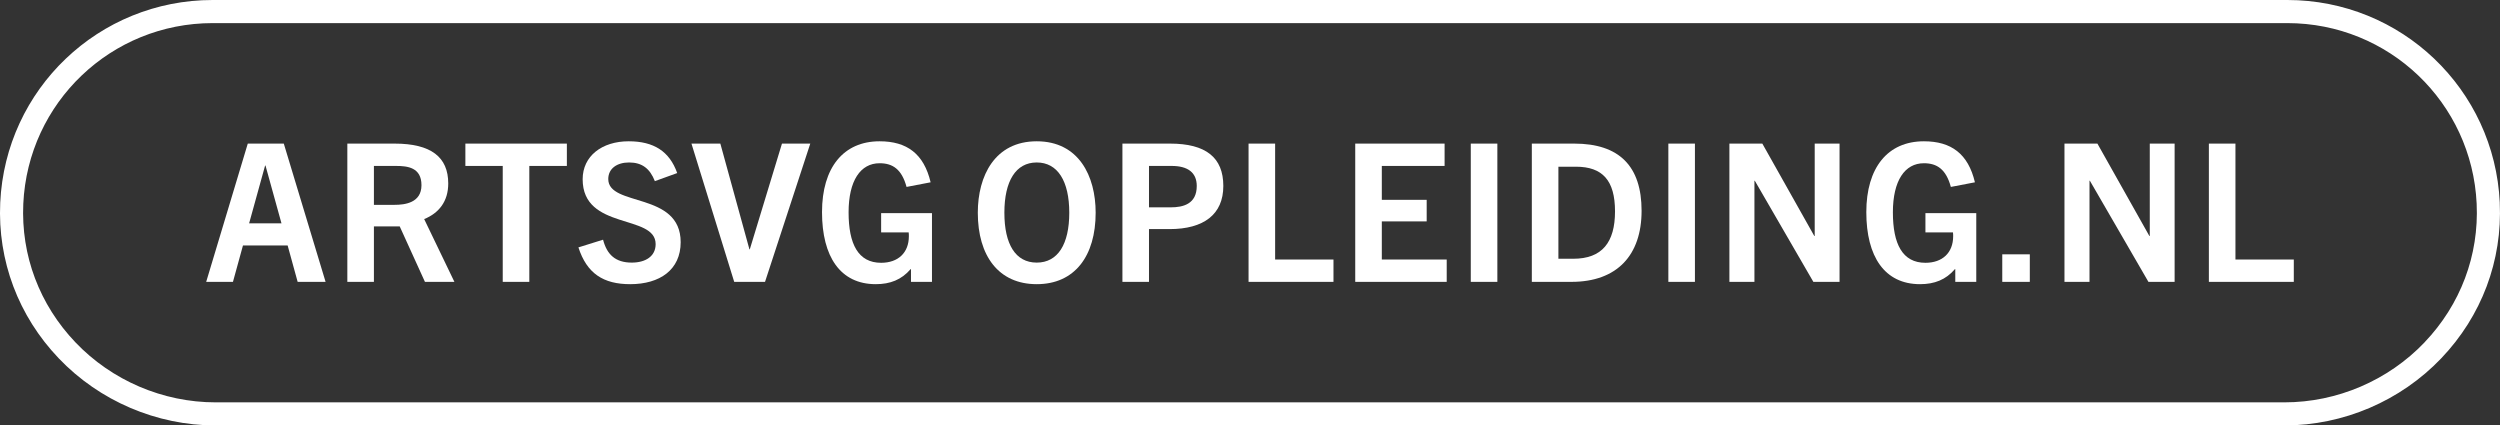 <?xml version="1.0" encoding="UTF-8"?><svg id="Laag_2" xmlns="http://www.w3.org/2000/svg" viewBox="0 0 1298.24 220.93"><rect x="0" y="0" width="1298.24" height="220.93" fill="#333333" stroke="none"/><defs><style>.cls-1{fill:#fff;}</style></defs><g id="Laag_1-2"><path class="cls-1" d="m1298.12,105.24c-2.75-59.01-51.22-105.24-110.34-105.24H110.46C51.34,0,2.87,46.23.12,105.24c-1.4,30.13,9.39,58.84,30.4,80.85,21.13,22.14,50.81,34.84,81.43,34.84h1074.33c30.62,0,60.3-12.7,81.43-34.84,21.01-22.01,31.81-50.73,30.4-80.85Zm-39.08,72.57c-18.88,19.78-45.4,31.13-72.75,31.13H111.95c-27.35,0-53.87-11.35-72.75-31.13-18.72-19.62-28.35-45.19-27.1-72.01C14.56,53.2,57.76,12,110.46,12h1077.31c52.7,0,95.9,41.2,98.35,93.8,1.25,26.82-8.37,52.39-27.1,72.01Z"/><path class="cls-1" d="m154.57,146.37l-5.2-18.9h-23.2l-5.2,18.9h-13.9l21.6-71.8h18.7l21.7,71.8h-14.5Zm-25.2-30.4h16.8l-8.3-30h-.2l-8.3,30Z"/><path class="cls-1" d="m220.67,146.37l-13.1-28.8h-13.4v28.8h-13.8v-71.8h24.5c19,0,27.9,7,27.9,20.7,0,9.4-4.9,15.4-12.5,18.5l15.7,32.6h-15.3Zm-15.7-40c5.2,0,13.9-1,13.9-10.2s-7.2-10-13.2-10h-11.5v20.2h10.8Z"/><path class="cls-1" d="m261.07,146.37v-60.2h-19.4v-11.6h52.7v11.6h-19.5v60.2h-13.8Z"/><path class="cls-1" d="m340.07,94.07c-2.6-6.6-6.7-9.7-13.4-9.7-6.2,0-10.8,3.1-10.8,8.6,0,14.6,37.6,6.4,37.6,32.8,0,14.3-10.8,21.8-26.2,21.8-13.9,0-22.5-5.5-26.9-19.1l12.8-4c2,7.7,6.4,11.9,14.9,11.9,7.2,0,12.4-3.3,12.4-9.6,0-15.8-37.9-7-37.9-33.7,0-12,10-19.7,23.9-19.7,13,0,21.2,5.2,25.2,16.5l-11.6,4.2Z"/><path class="cls-1" d="m381.27,146.37l-22.2-71.8h15l15.1,54.9h.2l16.7-54.9h14.7l-23.5,71.8h-16Z"/><path class="cls-1" d="m473.07,146.37v-6.6h-.2c-4.7,5.5-10.6,7.8-18.1,7.8-18.4,0-27.9-14.3-27.9-37.4s11.1-36.8,29.9-36.8c14.2,0,23,6.5,26.5,21.3l-12.5,2.4c-2.5-9.2-7.2-12.3-14-12.3-9.9,0-16.1,9-16.1,25.5s5,26.2,16.9,26.2c8.8,0,14.4-5.2,14.4-13.8,0-.6,0-1.2-.1-2h-14.3v-10h26.4v35.7h-10.9Z"/><path class="cls-1" d="m507.77,110.47c0-19.1,8.8-37.1,30.6-37.1s30.6,18,30.6,37.1c0,22.4-10.8,37.1-30.6,37.1s-30.6-14.7-30.6-37.1Zm47.5,0c0-16.4-6-26.1-16.9-26.1s-16.8,9.7-16.8,26.1,5.8,25.9,16.8,25.9,16.9-9.6,16.9-25.9Z"/><path class="cls-1" d="m582.87,146.37v-71.8h24.7c18.6,0,27.7,7.2,27.7,22s-10.2,22.4-27.9,22.4h-10.7v27.4h-13.8Zm25.1-38.7c6.4,0,13.5-1.7,13.5-11.1,0-7-4.7-10.4-13-10.4h-11.8v21.5h11.3Z"/><path class="cls-1" d="m648.37,146.37v-71.8h13.8v60.2h30.3v11.6h-44.1Z"/><path class="cls-1" d="m703.77,146.37v-71.8h46.4v11.6h-32.6v17.6h23.3v11.2h-23.3v19.8h33.7v11.6h-47.5Z"/><path class="cls-1" d="m763.77,146.37v-71.8h13.8v71.8h-13.8Z"/><path class="cls-1" d="m795.47,146.37v-71.8h22c23.5,0,35,11.8,35,34.9s-12.8,36.9-36.4,36.9h-20.6Zm21.5-12c15,0,21.7-8.5,21.7-24.6s-6.5-23.2-20.3-23.2h-9.1v47.8h7.7Z"/><path class="cls-1" d="m866.37,146.37v-71.8h13.8v71.8h-13.8Z"/><path class="cls-1" d="m941.67,146.37l-30.4-52.5h-.2v52.5h-13v-71.8h17.1l27,48h.2v-48h12.9v71.8h-13.6Z"/><path class="cls-1" d="m1015.37,146.37v-6.6h-.2c-4.7,5.5-10.6,7.8-18.1,7.8-18.4,0-27.9-14.3-27.9-37.4s11.1-36.8,29.9-36.8c14.2,0,23,6.5,26.5,21.3l-12.5,2.4c-2.5-9.2-7.2-12.3-14-12.3-9.9,0-16.1,9-16.1,25.5s5,26.2,16.9,26.2c8.8,0,14.4-5.2,14.4-13.8,0-.6,0-1.2-.1-2h-14.3v-10h26.4v35.7h-10.9Z"/><path class="cls-1" d="m1039.77,146.37v-14.3h14.3v14.3h-14.3Z"/><path class="cls-1" d="m1115.67,146.37l-30.4-52.5h-.2v52.5h-13v-71.8h17.1l27,48h.2v-48h12.9v71.8h-13.6Z"/><path class="cls-1" d="m1147.06,146.37v-71.8h13.8v60.2h30.3v11.6h-44.1Z"/></g></svg>